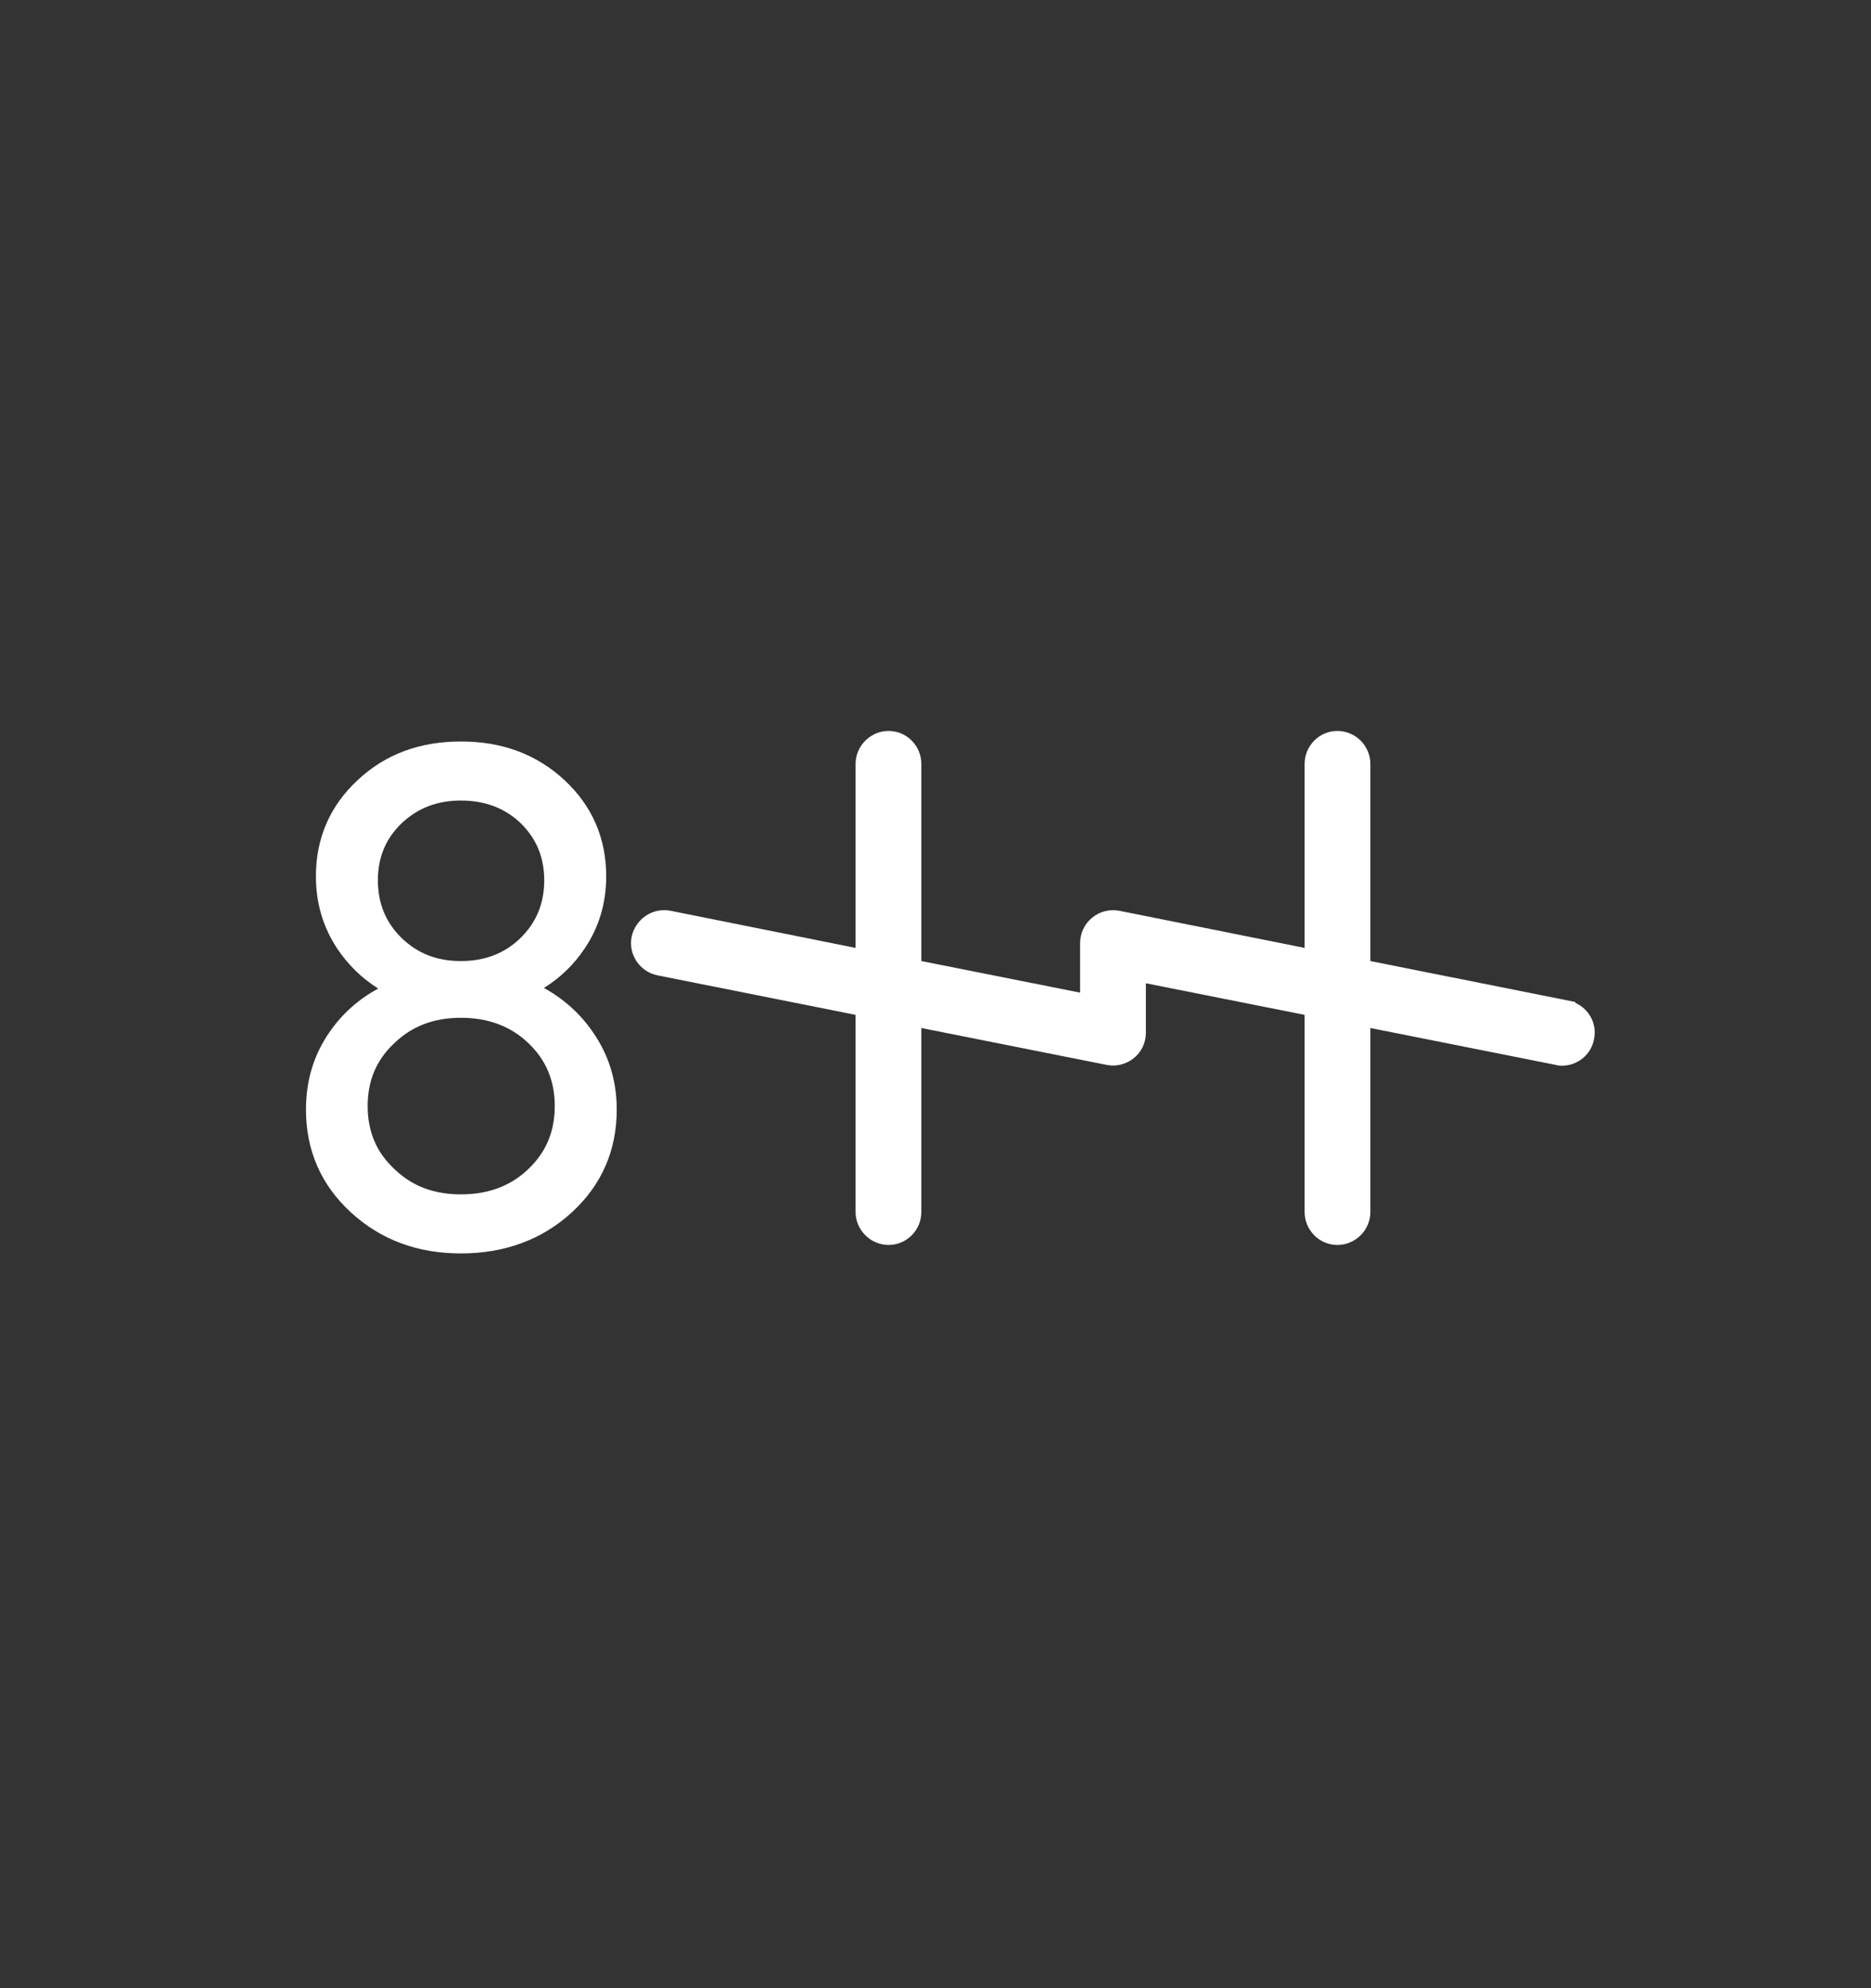 <svg width="64" height="68" viewBox="0 0 64 68" fill="none" xmlns="http://www.w3.org/2000/svg">
<rect x="0" y="0" width="64" height="68" fill="#333333" stroke="none"/>
<g clip-path="url(#clip0_2660_12436)">
<path fill-rule="evenodd" clip-rule="evenodd" d="M53.886 34.3V34.27L46.876 32.87V26.13C46.876 25.51 46.366 25 45.746 25C45.126 25 44.626 25.51 44.626 26.13V32.42L38.286 31.15C37.956 31.09 37.616 31.17 37.356 31.39C37.096 31.6 36.946 31.92 36.946 32.26V33.95L31.516 32.87V26.13C31.516 25.51 31.016 25 30.396 25C29.776 25 29.266 25.51 29.266 26.13V32.42L22.936 31.15C22.326 31.03 21.736 31.43 21.606 32.04C21.486 32.65 21.886 33.24 22.496 33.36L29.266 34.71V41.45C29.266 42.07 29.776 42.58 30.396 42.58C31.016 42.58 31.516 42.07 31.516 41.45V35.16L37.846 36.42C38.176 36.49 38.526 36.4 38.786 36.19C39.046 35.98 39.196 35.66 39.196 35.32V33.63L44.626 34.71V41.45C44.626 42.07 45.126 42.58 45.746 42.58C46.366 42.58 46.876 42.07 46.876 41.45V35.16L53.206 36.42C53.276 36.44 53.356 36.45 53.426 36.45C53.956 36.45 54.426 36.08 54.526 35.54C54.636 35.02 54.356 34.51 53.886 34.3Z" fill="white"/>
<path fill-rule="evenodd" clip-rule="evenodd" d="M20.266 35.28C19.836 34.66 19.276 34.16 18.606 33.79C19.166 33.44 19.636 32.99 20.006 32.43C20.496 31.7 20.736 30.88 20.736 29.97C20.736 28.67 20.256 27.56 19.306 26.68C18.346 25.79 17.166 25.36 15.766 25.36C14.366 25.36 13.186 25.79 12.236 26.68C11.286 27.56 10.806 28.67 10.806 29.97C10.806 30.88 11.046 31.7 11.526 32.43C11.896 32.99 12.366 33.45 12.936 33.81C12.276 34.17 11.716 34.66 11.286 35.28C10.736 36.06 10.466 36.95 10.466 37.95C10.466 39.34 10.976 40.52 11.996 41.46C13.016 42.4 14.276 42.87 15.766 42.87C17.256 42.87 18.546 42.4 19.566 41.46C20.586 40.52 21.096 39.34 21.096 37.95C21.096 36.95 20.816 36.06 20.266 35.28ZM12.926 30.11C12.926 29.32 13.196 28.68 13.736 28.16C14.286 27.64 14.946 27.38 15.766 27.38C16.586 27.38 17.276 27.64 17.816 28.16C18.346 28.68 18.616 29.32 18.616 30.11C18.616 30.9 18.346 31.55 17.806 32.08C17.276 32.6 16.596 32.87 15.766 32.87C14.936 32.87 14.286 32.61 13.736 32.08C13.196 31.55 12.926 30.9 12.926 30.11ZM18.076 39.98C17.476 40.56 16.706 40.85 15.766 40.85C14.826 40.85 14.086 40.56 13.486 39.98C12.876 39.41 12.576 38.7 12.576 37.83C12.576 36.96 12.876 36.25 13.486 35.68C14.086 35.1 14.836 34.81 15.766 34.81C16.696 34.81 17.476 35.1 18.076 35.68C18.676 36.25 18.976 36.96 18.976 37.83C18.976 38.7 18.676 39.41 18.076 39.98Z" fill="white"/>
</g>
<defs>
<clipPath id="clip0_2660_12436">
<rect width="44.08" height="17.87" fill="white" transform="translate(10.466 25)"/>
</clipPath>
</defs>
</svg>
